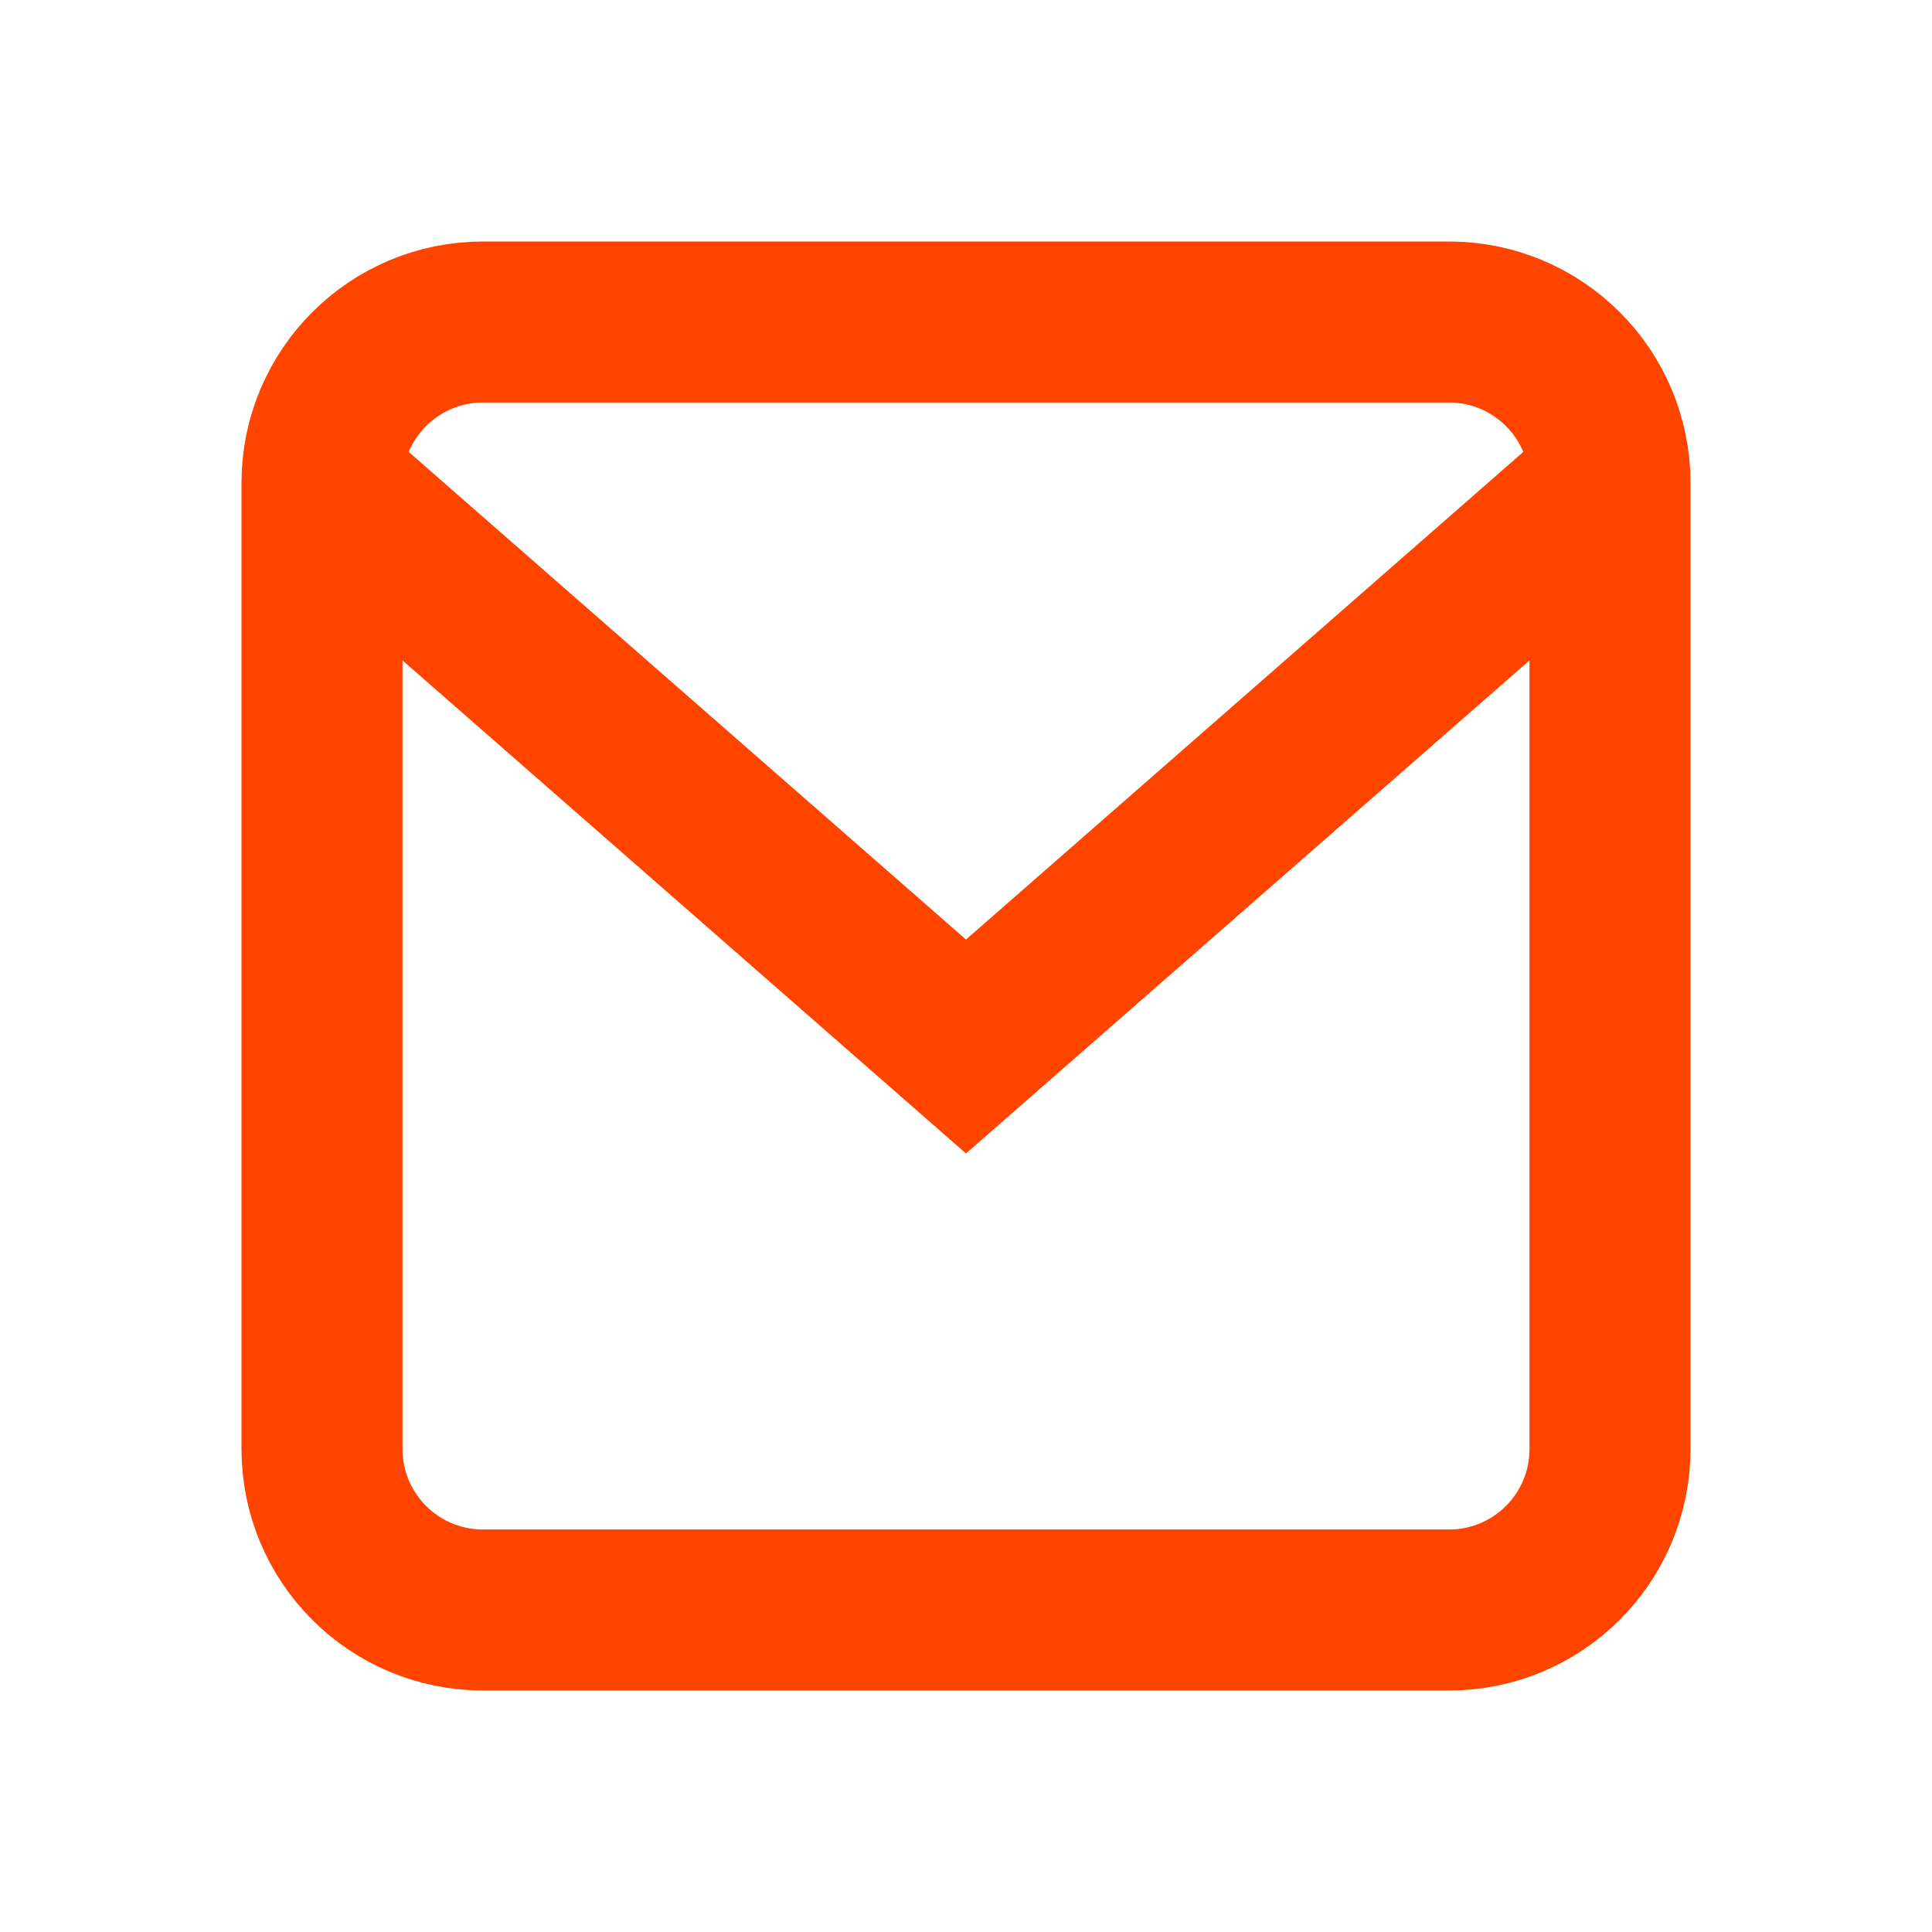 <?xml version="1.0" encoding="UTF-8"?>
<svg width="24" height="24" viewBox="0 0 24 24" xmlns="http://www.w3.org/2000/svg">
    <path id="Path" fill="none" stroke="#ff4400" stroke-width="2" d="M 6 4 L 18 4 C 19.105 4 20 4.895 20 6 L 20 18 C 20 19.105 19.105 20 18 20 L 6 20 C 4.895 20 4 19.105 4 18 L 4 6 C 4 4.895 4.895 4 6 4 Z"/>
    <path id="path1" fill="none" stroke="#ff4400" stroke-width="2" d="M 20 6 L 12 13 L 4 6"/>
</svg>
